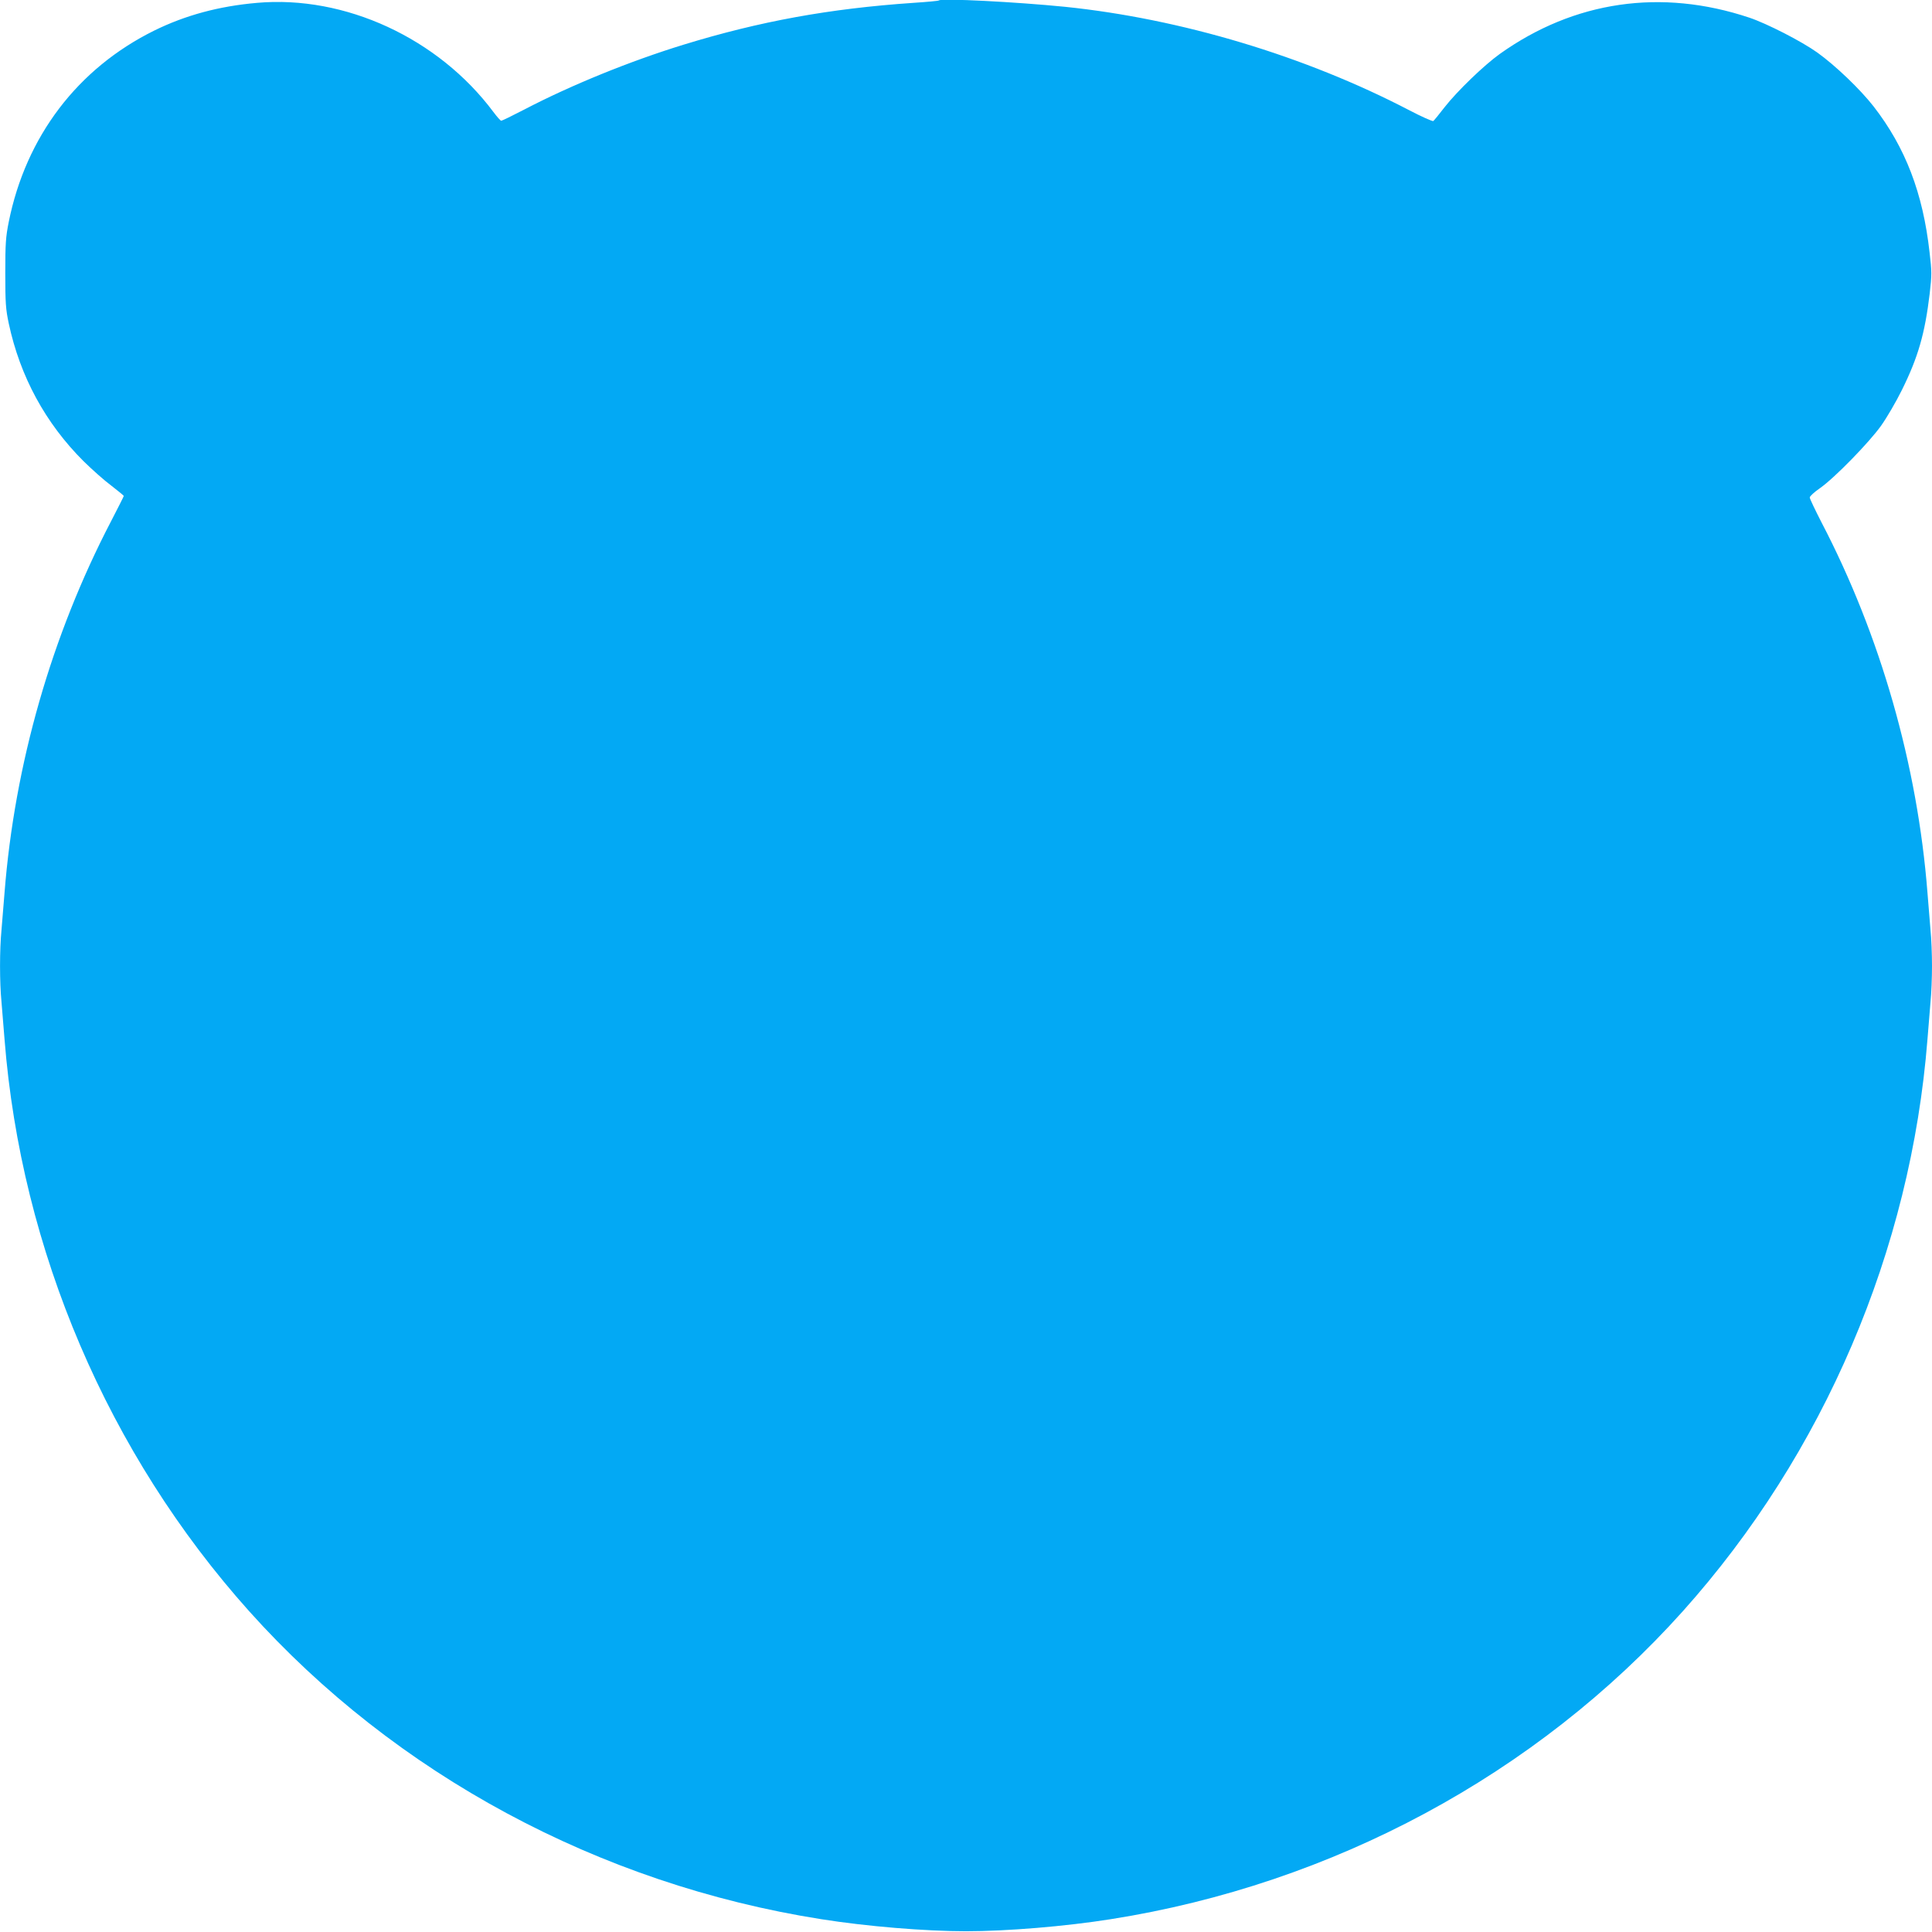 <?xml version="1.0" standalone="no"?>
<!DOCTYPE svg PUBLIC "-//W3C//DTD SVG 20010904//EN"
 "http://www.w3.org/TR/2001/REC-SVG-20010904/DTD/svg10.dtd">
<svg version="1.0" xmlns="http://www.w3.org/2000/svg"
 width="1280pt" height="1280pt" viewBox="0 0 1280 1280"
 preserveAspectRatio="xMidYMid meet">
<g transform="translate(0,1280) scale(0.1,-0.1)"
fill="#03a9f4" stroke="none">
<path d="M6220 12797 c-3 -3 -79 -10 -170 -16 -555 -38 -1016 -122 -1521 -277
-352 -108 -746 -268 -1056 -430 -79 -41 -147 -74 -152 -74 -5 0 -28 26 -52 58
-365 489 -984 775 -1567 723 -252 -22 -474 -82 -681 -184 -507 -251 -849 -701
-963 -1267 -20 -100 -23 -144 -23 -340 0 -197 3 -239 23 -333 75 -351 243
-661 496 -913 56 -55 138 -128 184 -162 45 -35 82 -65 82 -68 0 -3 -38 -78
-84 -167 -395 -758 -639 -1611 -706 -2462 -6 -77 -15 -187 -20 -245 -13 -134
-13 -346 0 -480 5 -58 14 -168 20 -245 110 -1398 686 -2746 1621 -3790 969
-1081 2319 -1808 3789 -2040 302 -48 691 -80 960 -80 269 0 658 32 960 80
1470 232 2820 959 3789 2040 935 1044 1511 2392 1621 3790 6 77 15 187 20 245
6 58 10 166 10 240 0 74 -4 182 -10 240 -5 58 -14 168 -20 245 -66 846 -312
1706 -701 2452 -43 84 -79 159 -79 167 0 8 30 36 68 62 97 68 326 303 405 414
37 52 99 158 137 235 108 218 153 374 185 642 14 120 14 146 -1 270 -44 394
-160 696 -371 968 -90 115 -253 271 -373 357 -105 75 -334 192 -450 231 -584
195 -1160 111 -1653 -240 -106 -76 -283 -247 -366 -353 -36 -47 -70 -88 -75
-92 -5 -3 -78 29 -160 72 -689 359 -1512 606 -2281 685 -320 32 -819 58 -835
42z"/>
</g>
</svg>
